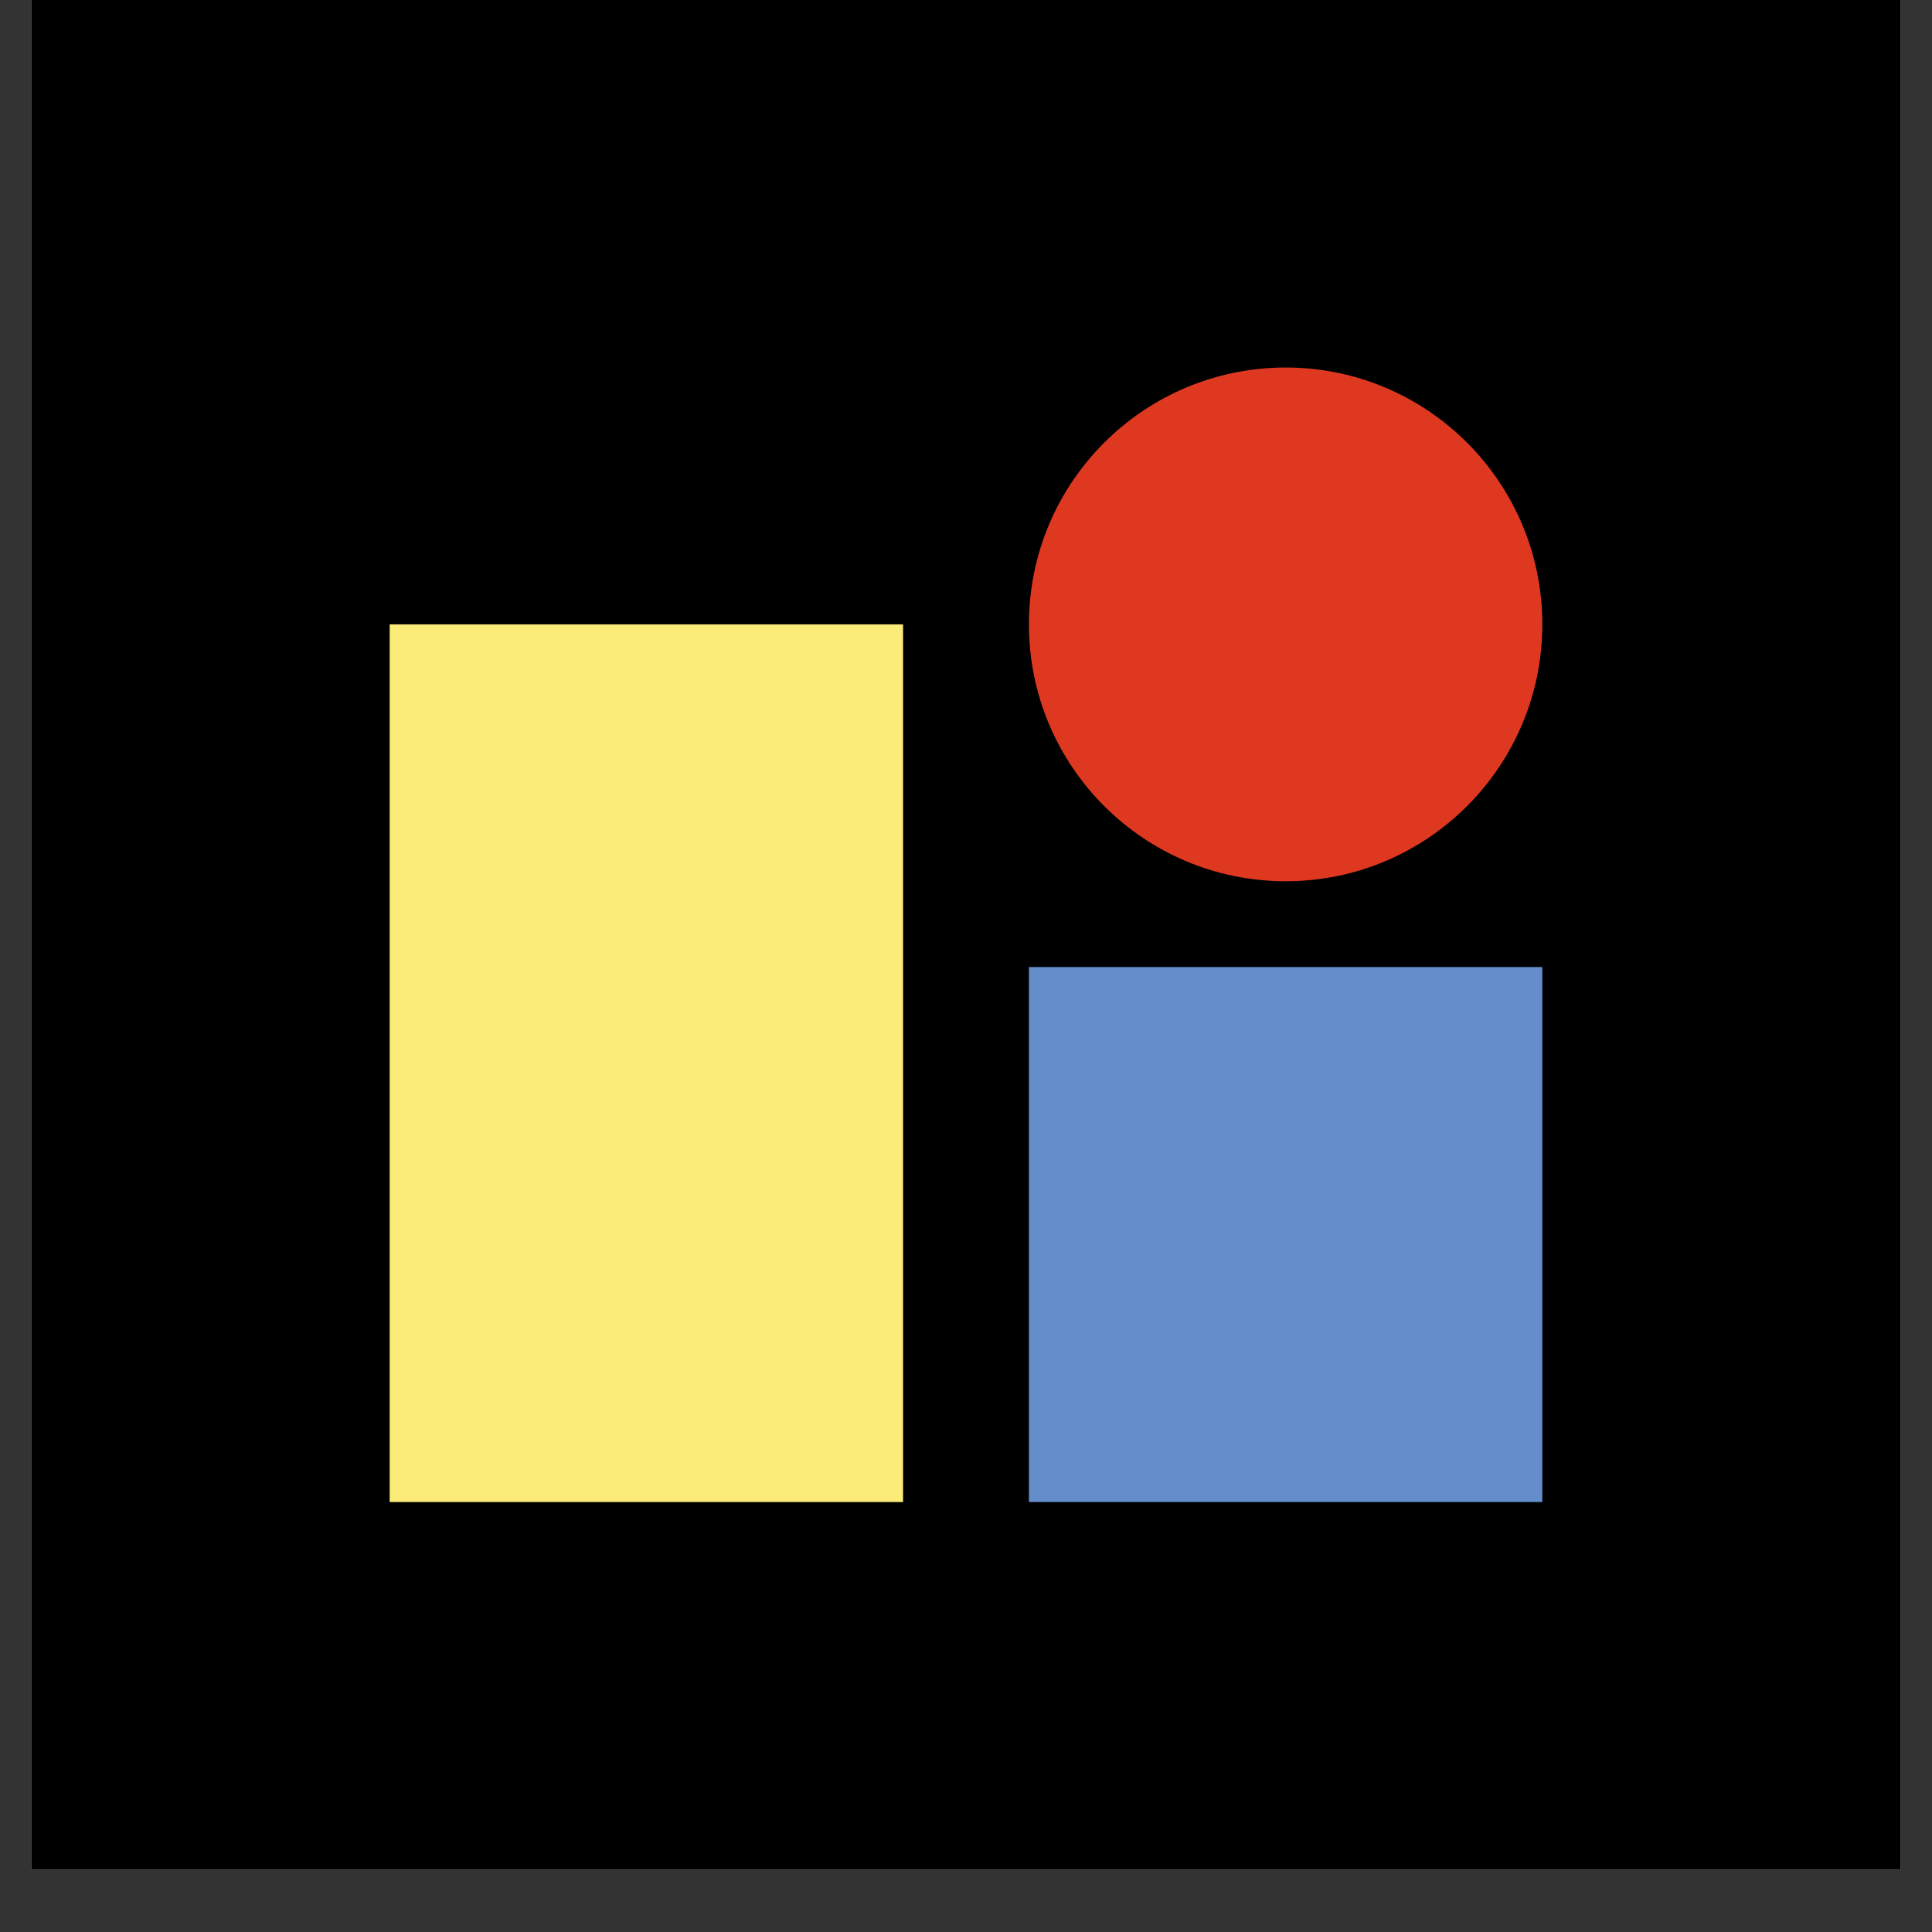 <svg xmlns="http://www.w3.org/2000/svg" xmlns:xlink="http://www.w3.org/1999/xlink" width="40" zoomAndPan="magnify" viewBox="0 0 30 30" height="40" preserveAspectRatio="xMidYMid meet" version="1.0"><rect x="0" y="0" width="30" height="30" fill="#333333" stroke="none"/><defs><clipPath id="32c1769cda"><path d="M 0.484 0 L 29.516 0 L 29.516 29.031 L 0.484 29.031 Z M 0.484 0 " clip-rule="nonzero"/></clipPath><clipPath id="aa99d98b22"><path d="M 6.051 9.695 L 14.023 9.695 L 14.023 23.324 L 6.051 23.324 Z M 6.051 9.695 " clip-rule="nonzero"/></clipPath><clipPath id="3ebbf2c3c8"><path d="M 15.977 5.707 L 23.949 5.707 L 23.949 13.684 L 15.977 13.684 Z M 15.977 5.707 " clip-rule="nonzero"/></clipPath><clipPath id="a2fd24f660"><path d="M 19.965 5.707 C 17.762 5.707 15.977 7.492 15.977 9.695 C 15.977 11.898 17.762 13.684 19.965 13.684 C 22.164 13.684 23.949 11.898 23.949 9.695 C 23.949 7.492 22.164 5.707 19.965 5.707 Z M 19.965 5.707 " clip-rule="nonzero"/></clipPath><clipPath id="1b8c828f2b"><path d="M 15.977 15.016 L 23.949 15.016 L 23.949 23.324 L 15.977 23.324 Z M 15.977 15.016 " clip-rule="nonzero"/></clipPath></defs><g clip-path="url(#32c1769cda)"><path fill="#ffffff" d="M 0.484 0 L 29.516 0 L 29.516 29.031 L 0.484 29.031 Z M 0.484 0 " fill-opacity="1" fill-rule="nonzero"/><path fill="#000000" d="M 0.484 0 L 29.516 0 L 29.516 29.031 L 0.484 29.031 Z M 0.484 0 " fill-opacity="1" fill-rule="nonzero"/></g><g clip-path="url(#aa99d98b22)"><path fill="#fbeb78" d="M 6.051 9.695 L 14.023 9.695 L 14.023 23.34 L 6.051 23.34 Z M 6.051 9.695 " fill-opacity="1" fill-rule="nonzero"/></g><g clip-path="url(#3ebbf2c3c8)"><g clip-path="url(#a2fd24f660)"><path fill="#df3821" d="M 15.977 5.707 L 23.949 5.707 L 23.949 13.684 L 15.977 13.684 Z M 15.977 5.707 " fill-opacity="1" fill-rule="nonzero"/></g></g><g clip-path="url(#1b8c828f2b)"><path fill="#648dcb" d="M 15.977 15.016 L 23.949 15.016 L 23.949 23.332 L 15.977 23.332 Z M 15.977 15.016 " fill-opacity="1" fill-rule="nonzero"/></g></svg>